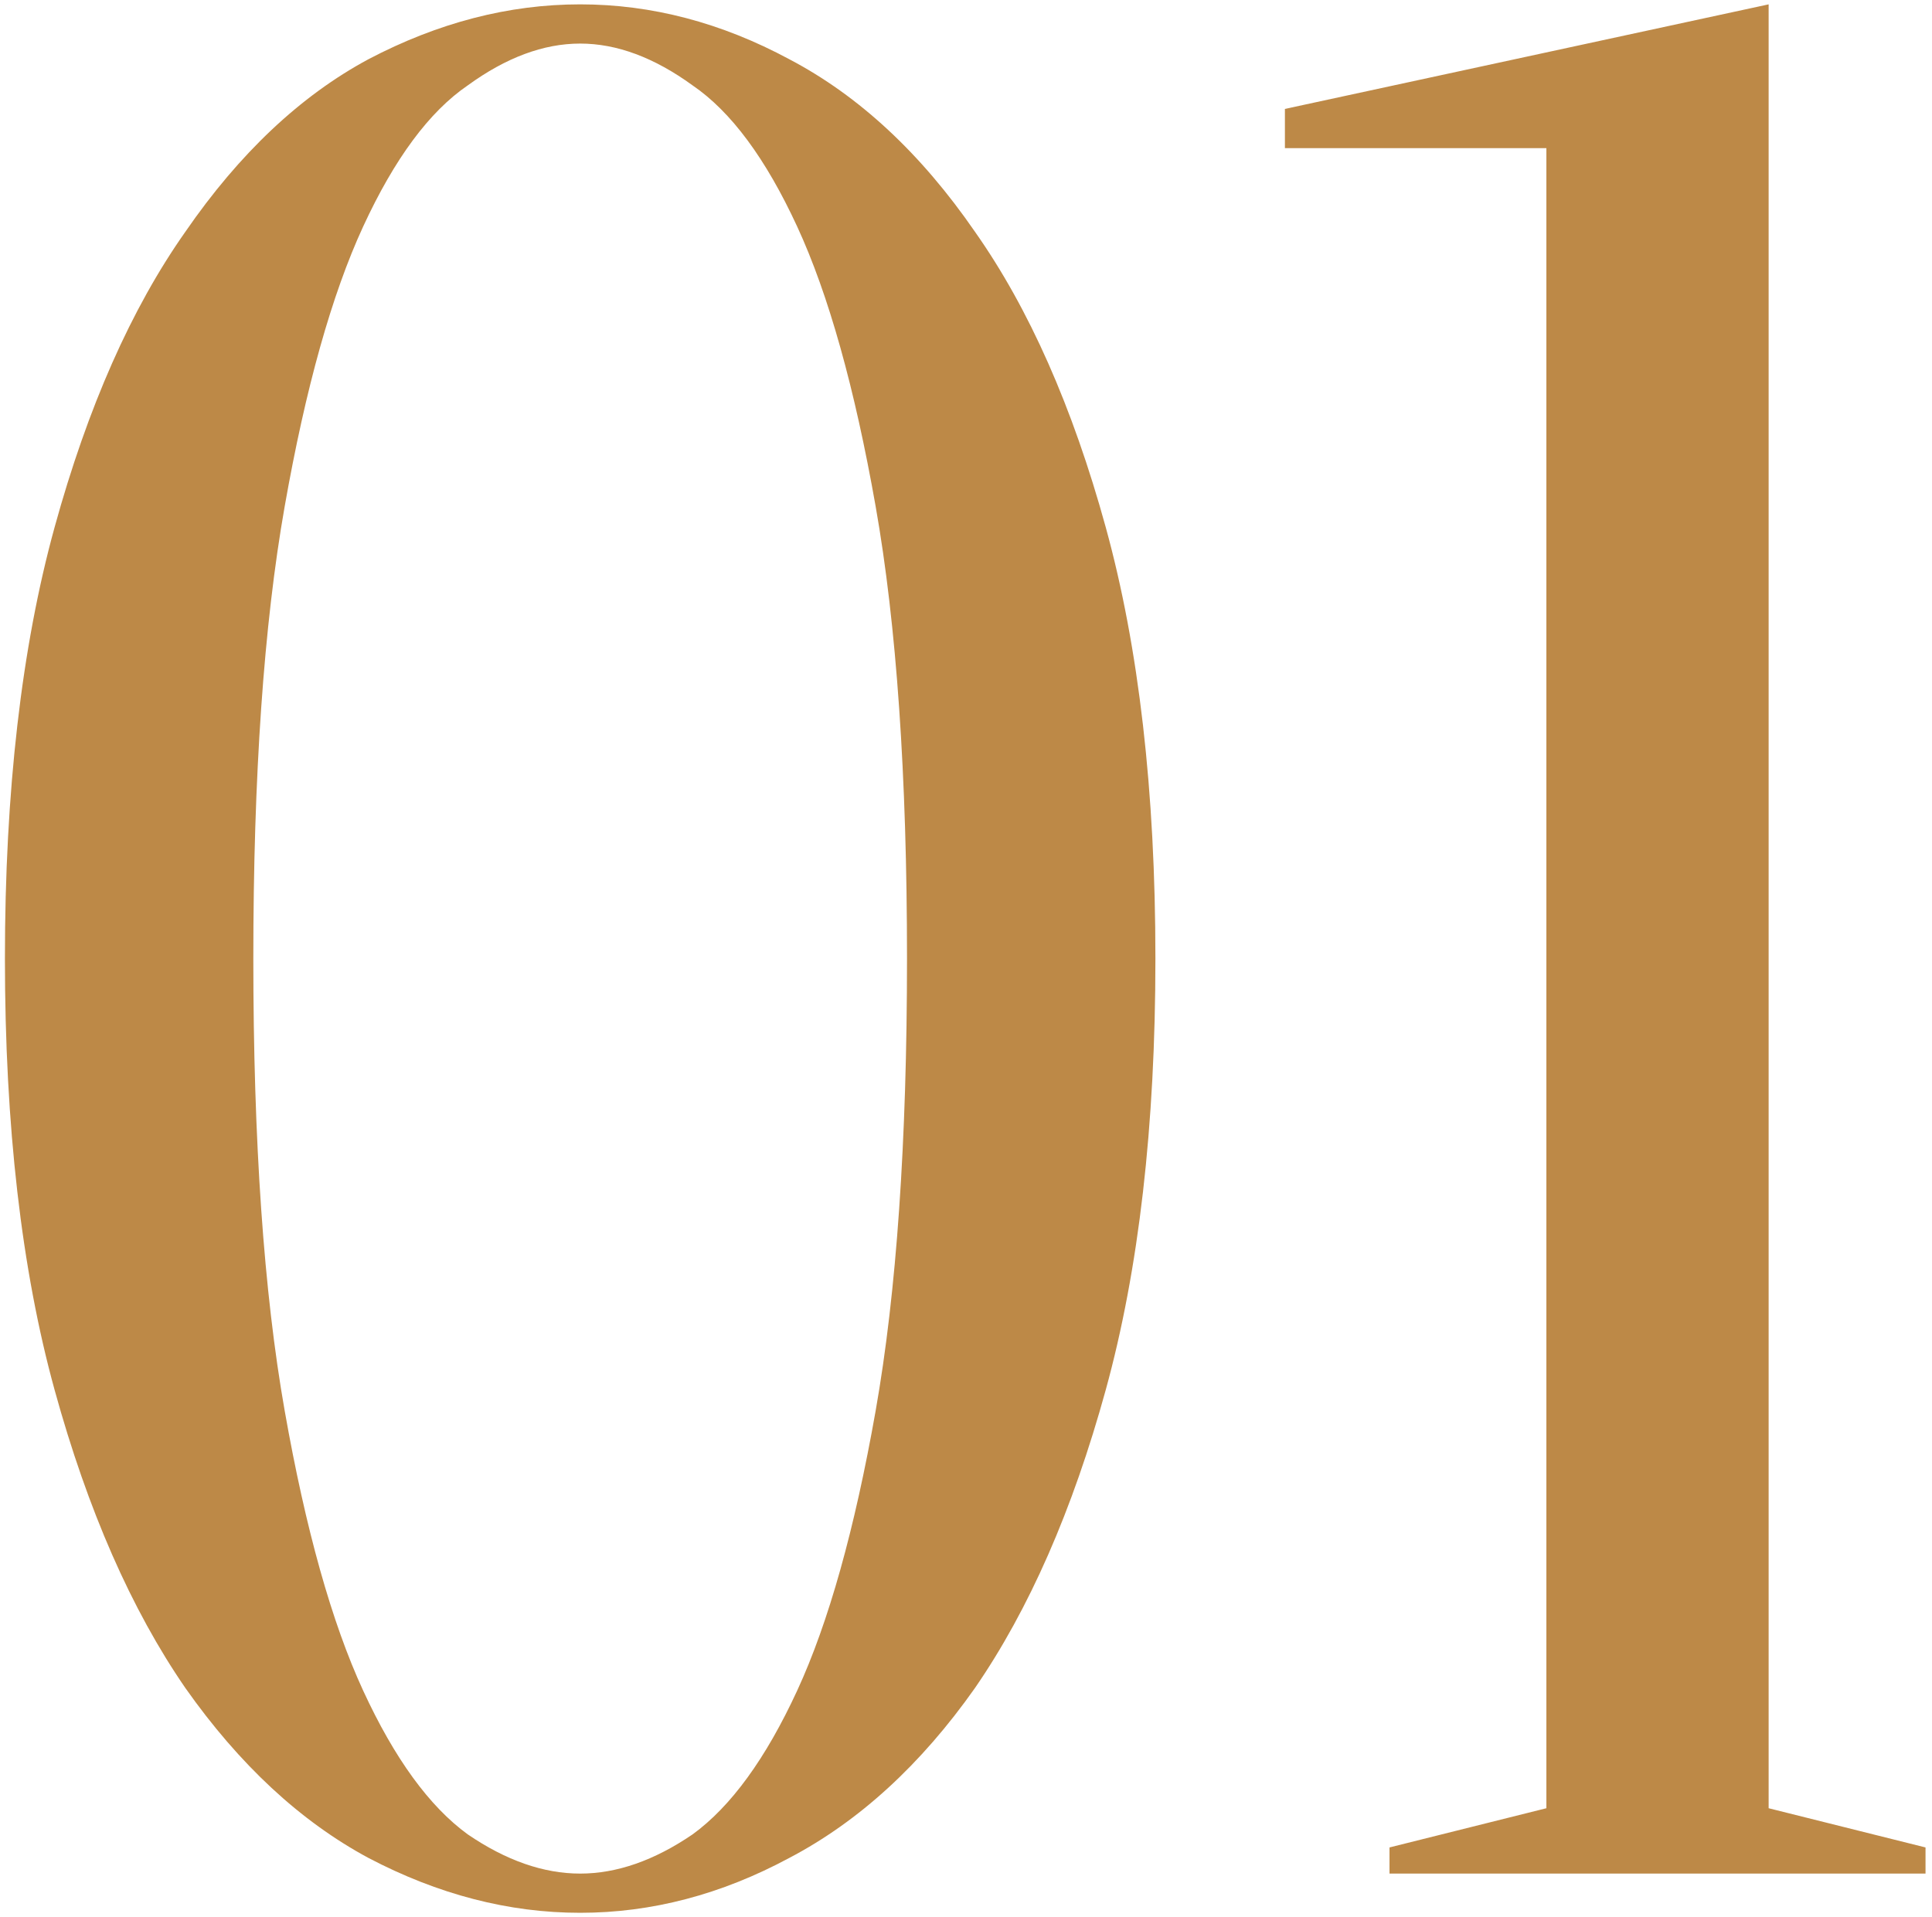 <?xml version="1.0" encoding="UTF-8"?> <svg xmlns="http://www.w3.org/2000/svg" width="133" height="132" viewBox="0 0 133 132" fill="none"><path d="M62.439 66C62.439 53.4 61.719 43.02 60.279 34.86C58.839 26.7 57.039 20.28 54.879 15.6C52.719 10.92 50.319 7.68 47.679 5.88C45.039 3.96 42.459 3 39.939 3C37.419 3 34.839 3.96 32.199 5.88C29.559 7.68 27.159 10.92 24.999 15.6C22.839 20.28 21.039 26.7 19.599 34.86C18.159 43.02 17.439 53.4 17.439 66C17.439 78.6 18.159 88.98 19.599 97.14C21.039 105.3 22.839 111.72 24.999 116.4C27.159 121.08 29.559 124.38 32.199 126.3C34.839 128.1 37.419 129 39.939 129C42.459 129 45.039 128.1 47.679 126.3C50.319 124.38 52.719 121.08 54.879 116.4C57.039 111.72 58.839 105.3 60.279 97.14C61.719 88.98 62.439 78.6 62.439 66ZM79.539 66C79.539 77.52 78.399 87.42 76.119 95.7C73.839 103.98 70.839 110.82 67.119 116.22C63.399 121.5 59.139 125.4 54.339 127.92C49.659 130.44 44.859 131.7 39.939 131.7C35.019 131.7 30.159 130.44 25.359 127.92C20.679 125.4 16.479 121.5 12.759 116.22C9.039 110.82 6.039 103.98 3.759 95.7C1.479 87.42 0.339 77.52 0.339 66C0.339 54.48 1.479 44.58 3.759 36.3C6.039 28.02 9.039 21.24 12.759 15.96C16.479 10.56 20.679 6.6 25.359 4.08C30.159 1.56 35.019 0.3 39.939 0.3C44.859 0.3 49.659 1.56 54.339 4.08C59.139 6.6 63.399 10.56 67.119 15.96C70.839 21.24 73.839 28.02 76.119 36.3C78.399 44.58 79.539 54.48 79.539 66ZM121.754 124.5L132.554 127.2V129H95.654V127.2L106.454 124.5V10.2H88.454V7.5L121.754 0.3V124.5Z" fill="#BD8947"></path></svg> 